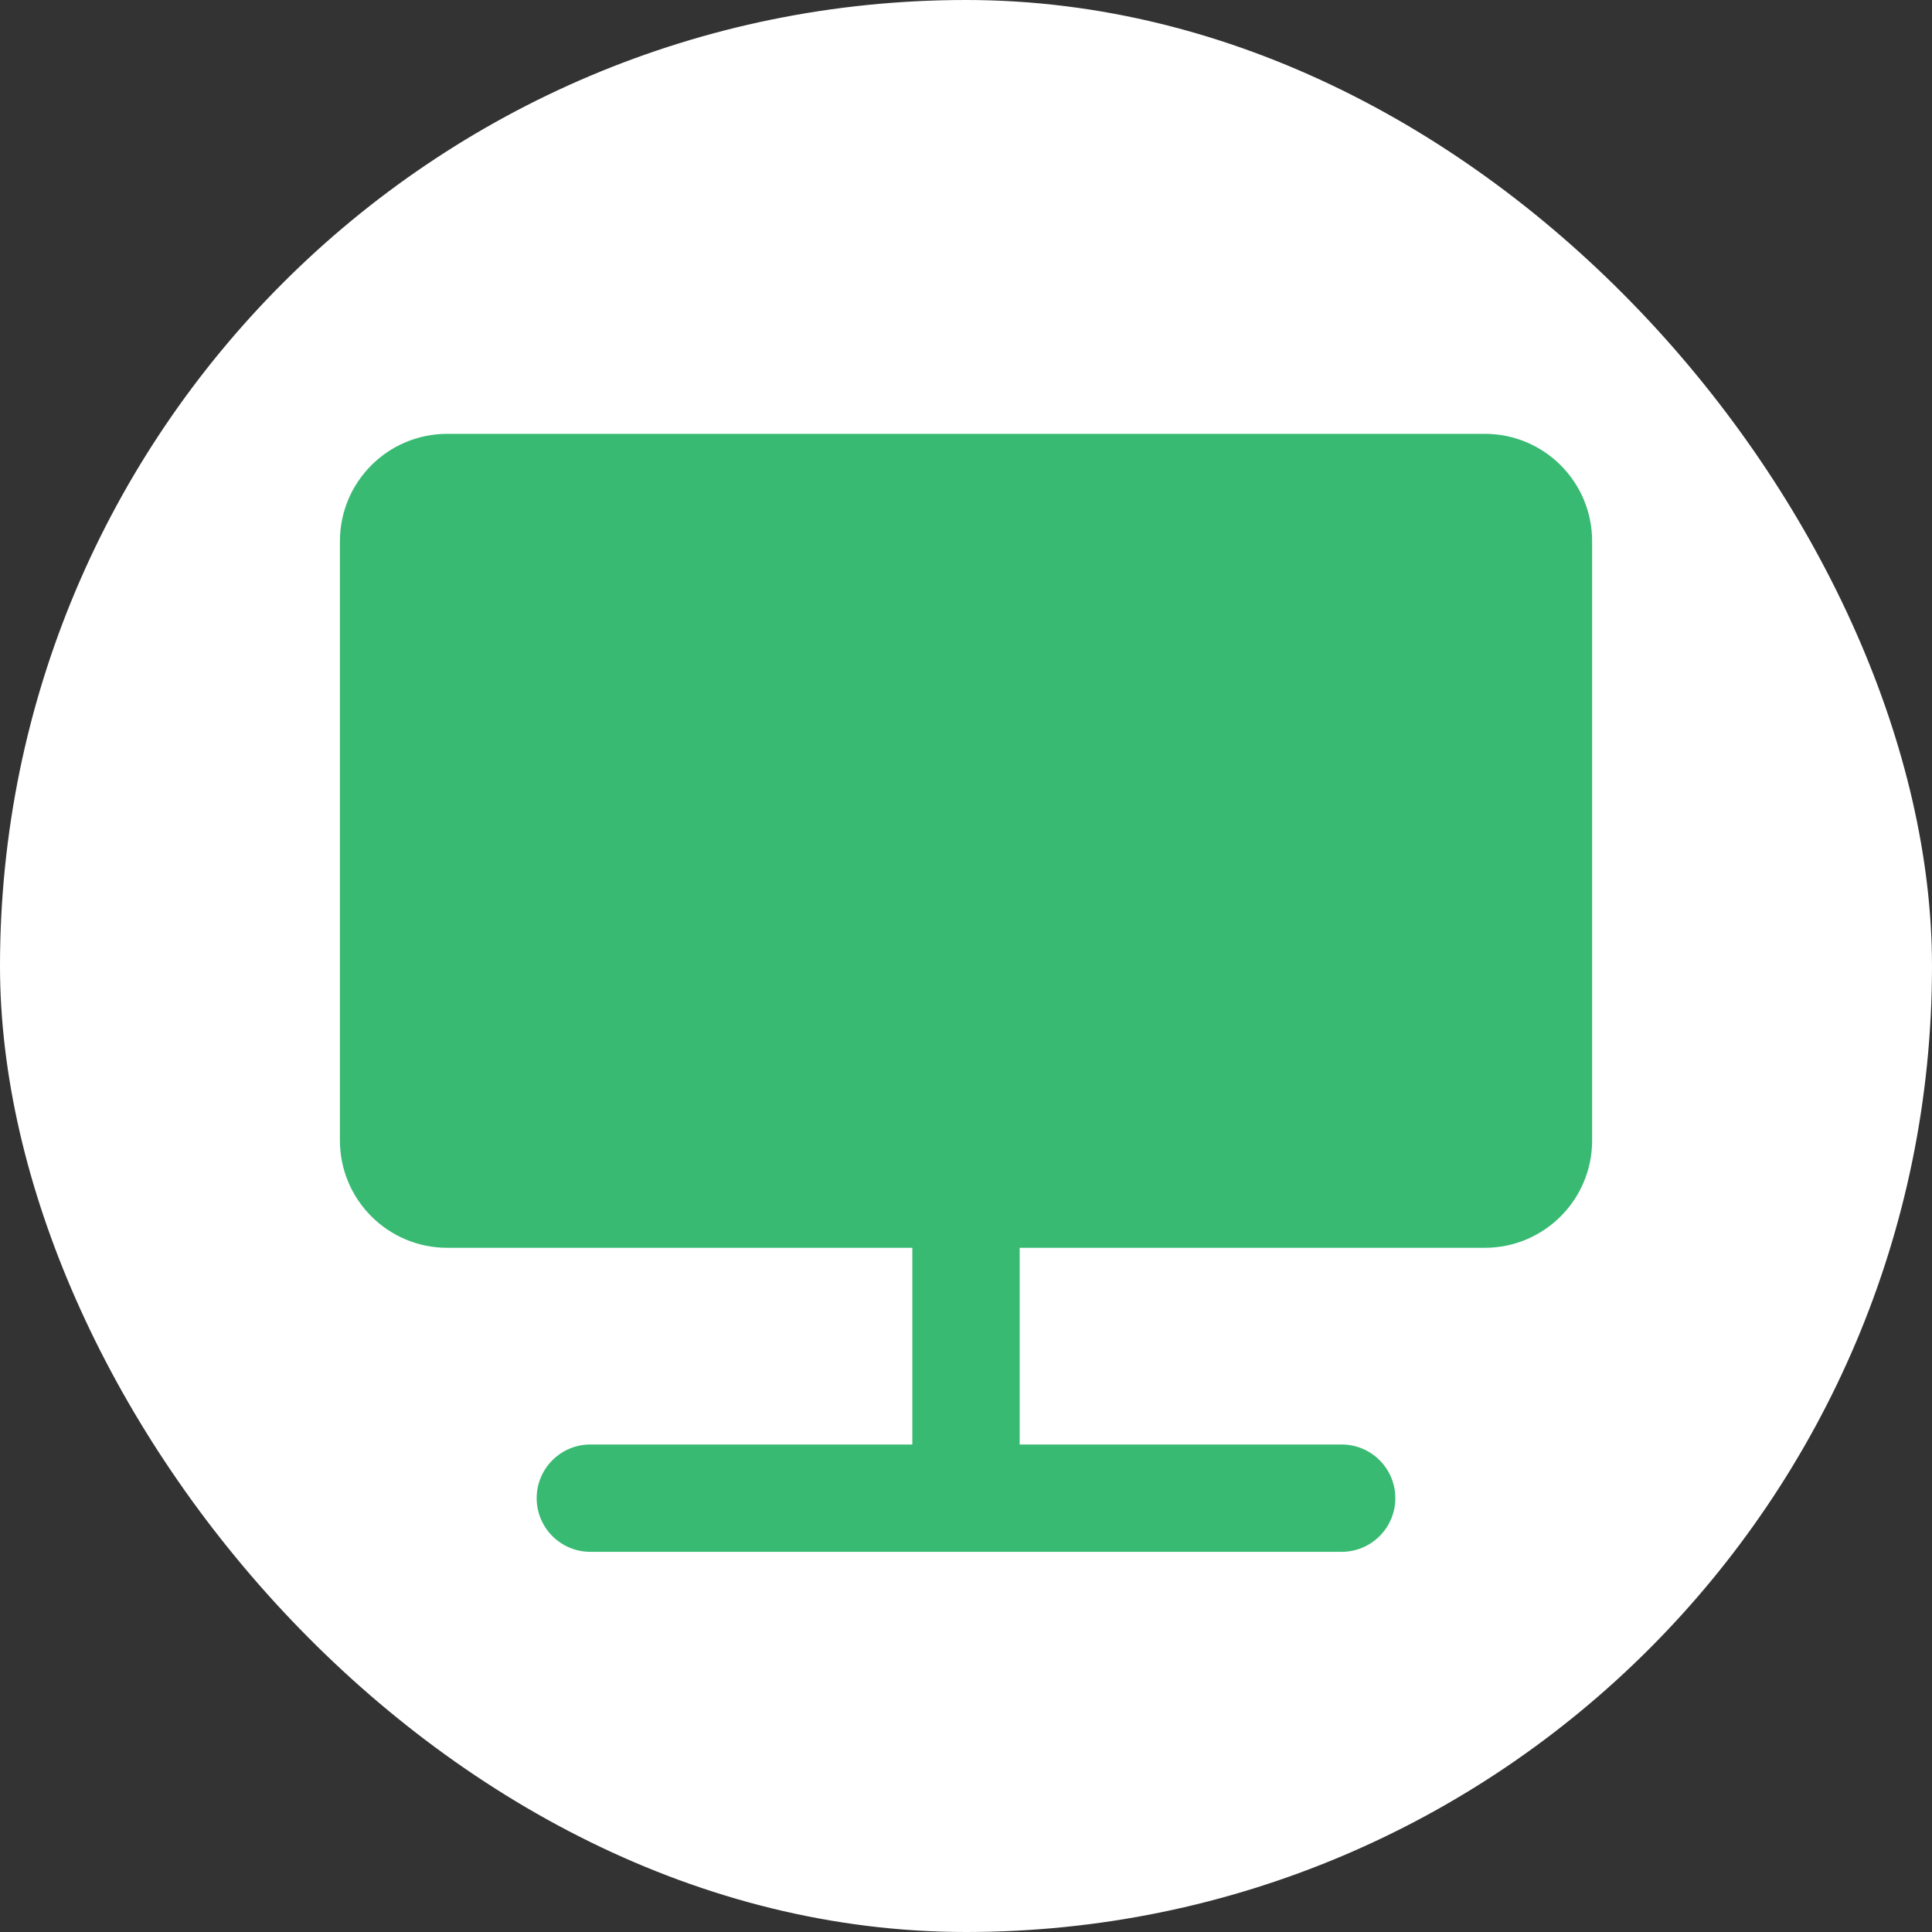 <svg width="36" height="36" viewBox="0 0 36 36" fill="none" xmlns="http://www.w3.org/2000/svg">
<rect x="0" y="0" width="36" height="36" fill="#333333" stroke="none"/>
<g id="Good-two (&#232;&#181;&#158;)">
<rect width="36" height="36" rx="18" fill="white"/>
<g id="Workbench (&#229;&#183;&#165;&#228;&#189;&#156;&#229;&#143;&#176;)">
<path id="Union" fill-rule="evenodd" clip-rule="evenodd" d="M11.001 23.251H8.334C7.229 23.251 6.334 22.355 6.334 21.251V10.084C6.334 8.979 7.229 8.084 8.334 8.084H27.667C28.772 8.084 29.667 8.979 29.667 10.084V21.251C29.667 22.355 28.772 23.251 27.667 23.251H25.001H19V26.916H25C25.552 26.916 26 27.364 26 27.916C26 28.468 25.552 28.916 25 28.916H11C10.448 28.916 10 28.468 10 27.916C10 27.364 10.448 26.916 11 26.916H17V23.251H11.001Z" fill="#38BA73"/>
</g>
</g>
</svg>
